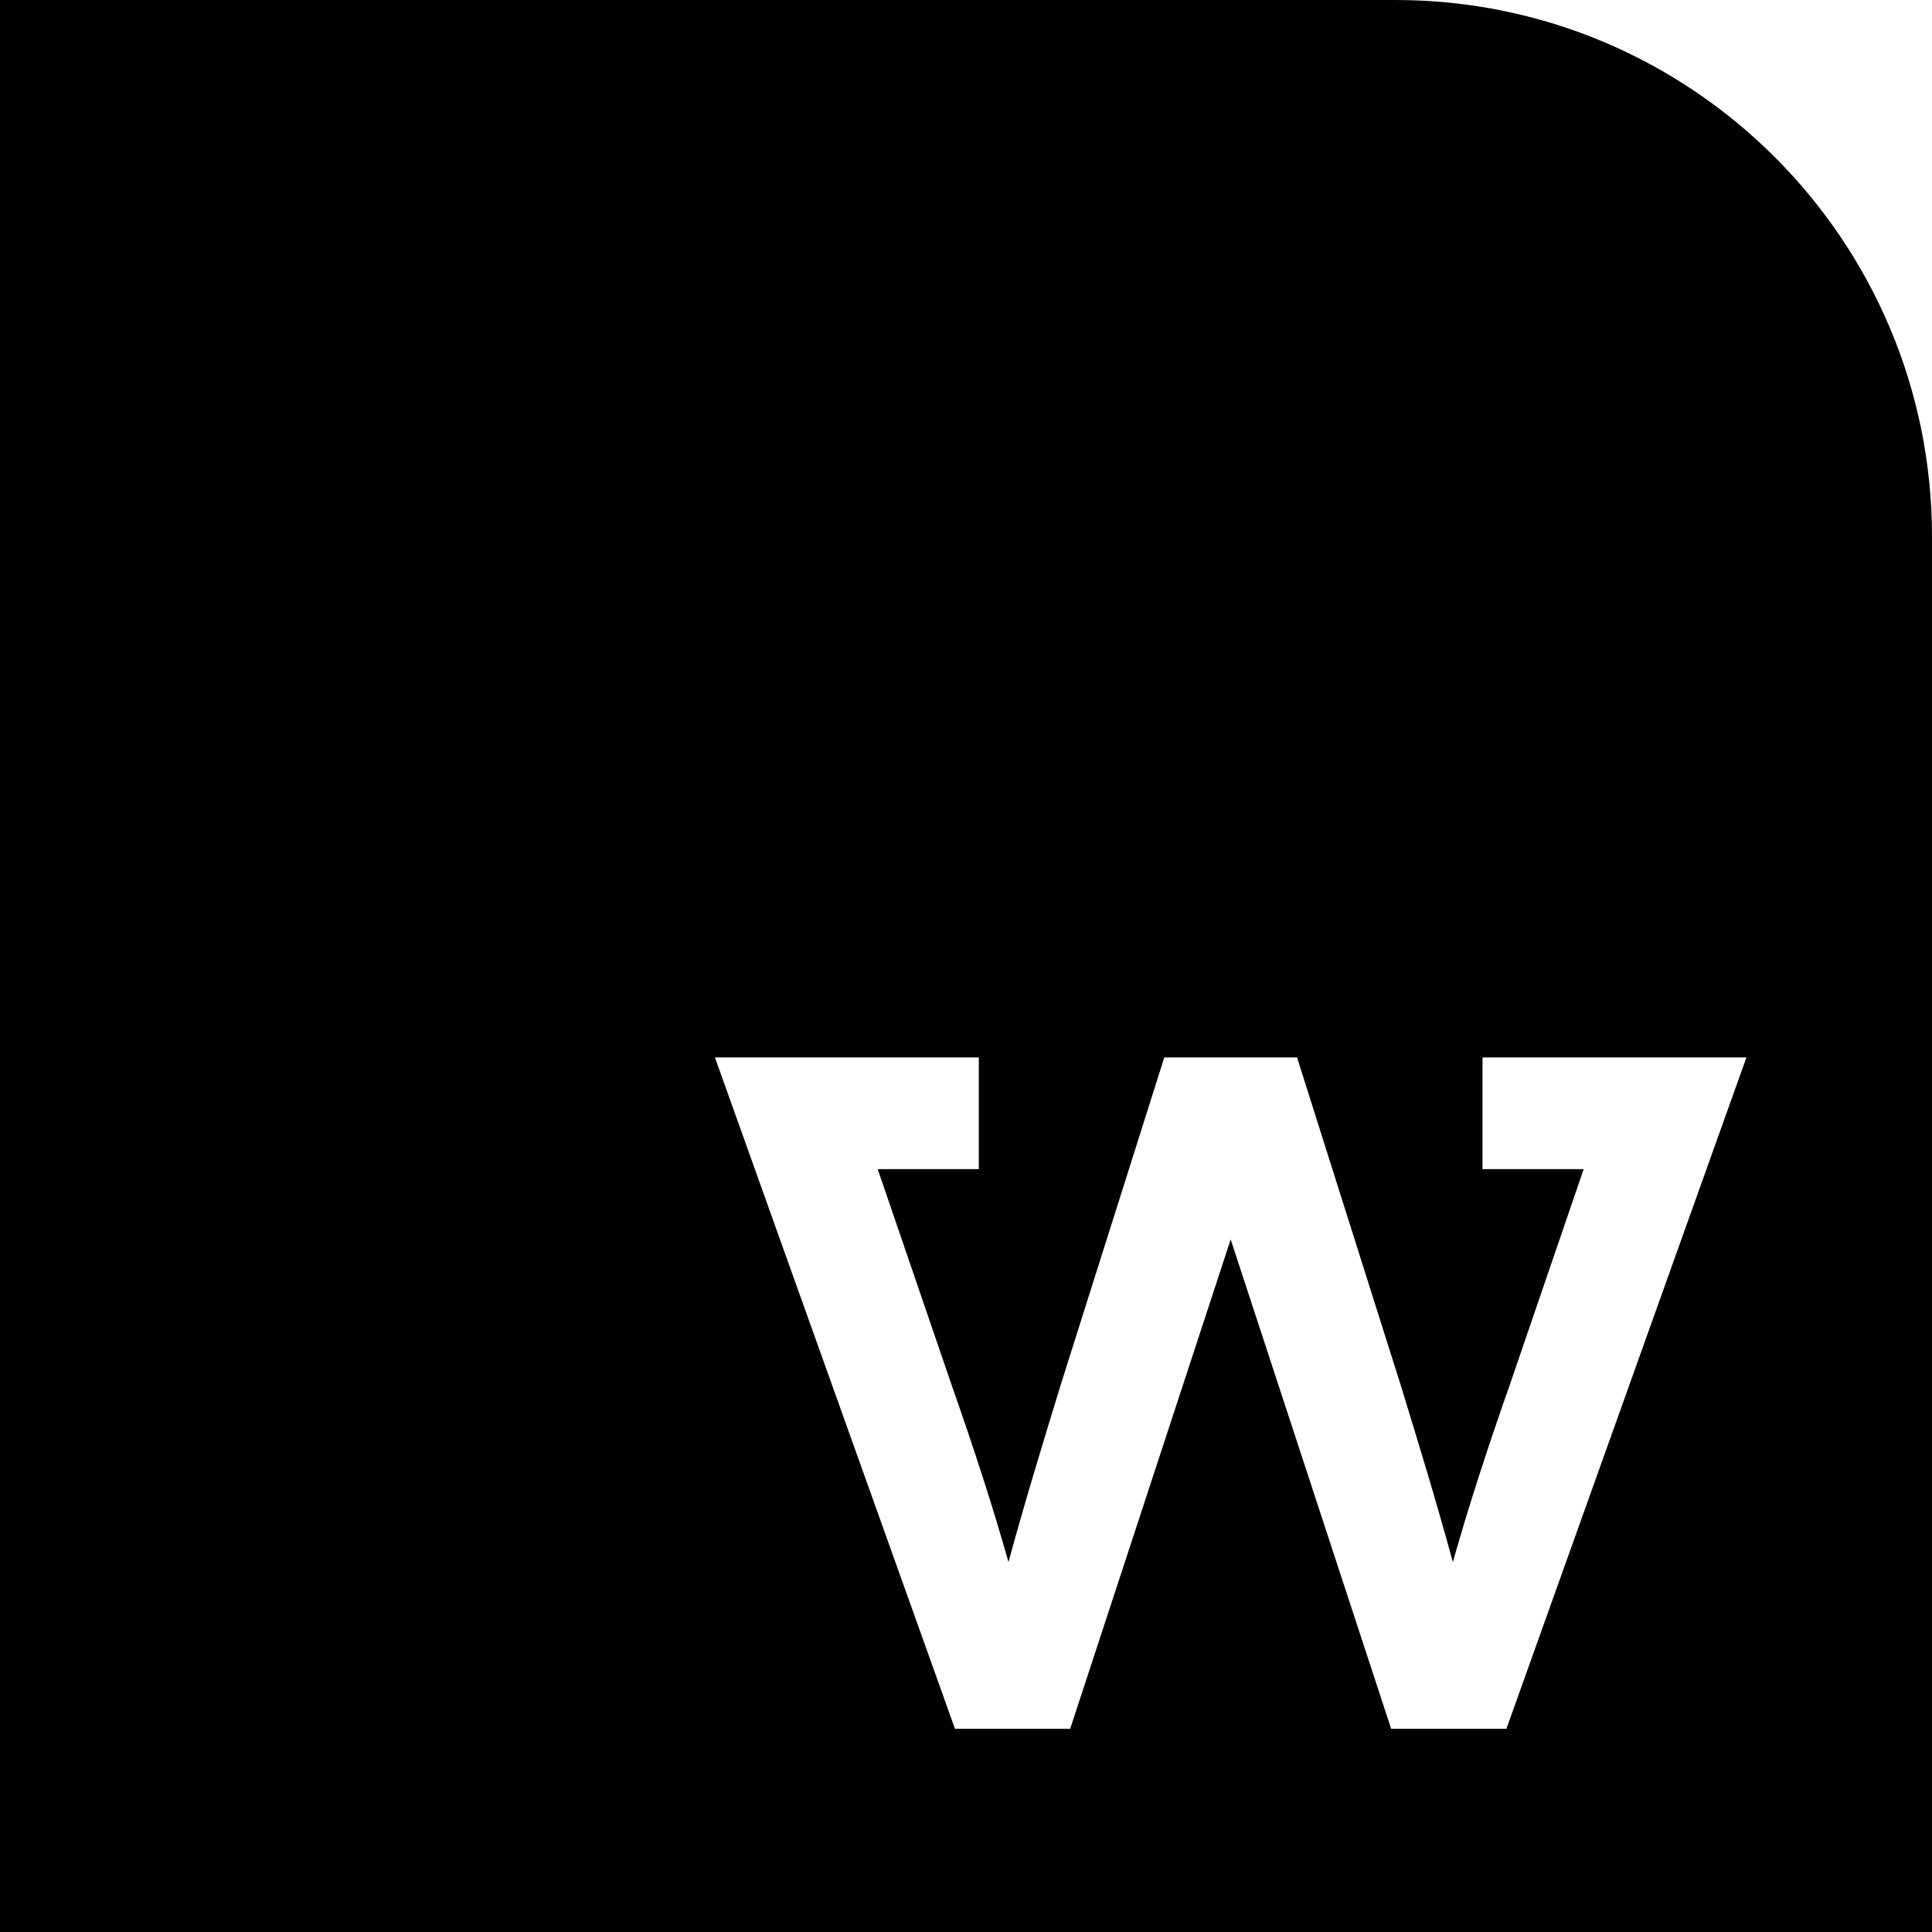 <?xml version="1.0" encoding="iso-8859-1"?>
<!-- Uploaded to: SVG Repo, www.svgrepo.com, Generator: SVG Repo Mixer Tools -->
<!DOCTYPE svg PUBLIC "-//W3C//DTD SVG 1.1//EN" "http://www.w3.org/Graphics/SVG/1.1/DTD/svg11.dtd">
<svg fill="#000000" version="1.1" id="Capa_1" xmlns="http://www.w3.org/2000/svg" xmlns:xlink="http://www.w3.org/1999/xlink" 
	 width="800px" height="800px" viewBox="0 0 92.333 92.333"
	 xml:space="preserve">
<g>
	<path d="M66.686,0L0,0.001v66.685v25.646h92.333V25.647C92.334,11.482,80.852,0,66.686,0z M71.994,82.62h-5.51l-7.668-23.385
		l-7.67,23.385h-5.507L34.167,50.536h12.612v5.338h-4.832l3.51,10.252c1.123,3.188,2.029,6.006,2.74,8.529
		c0.75-2.762,1.621-5.625,2.521-8.551l4.925-15.568h0.32h5.705h0.32l4.925,15.568c0.899,2.926,1.772,5.789,2.521,8.551
		c0.713-2.523,1.617-5.344,2.741-8.529l3.511-10.252h-4.834v-5.338h12.613L71.994,82.62z"/>
</g>
</svg>